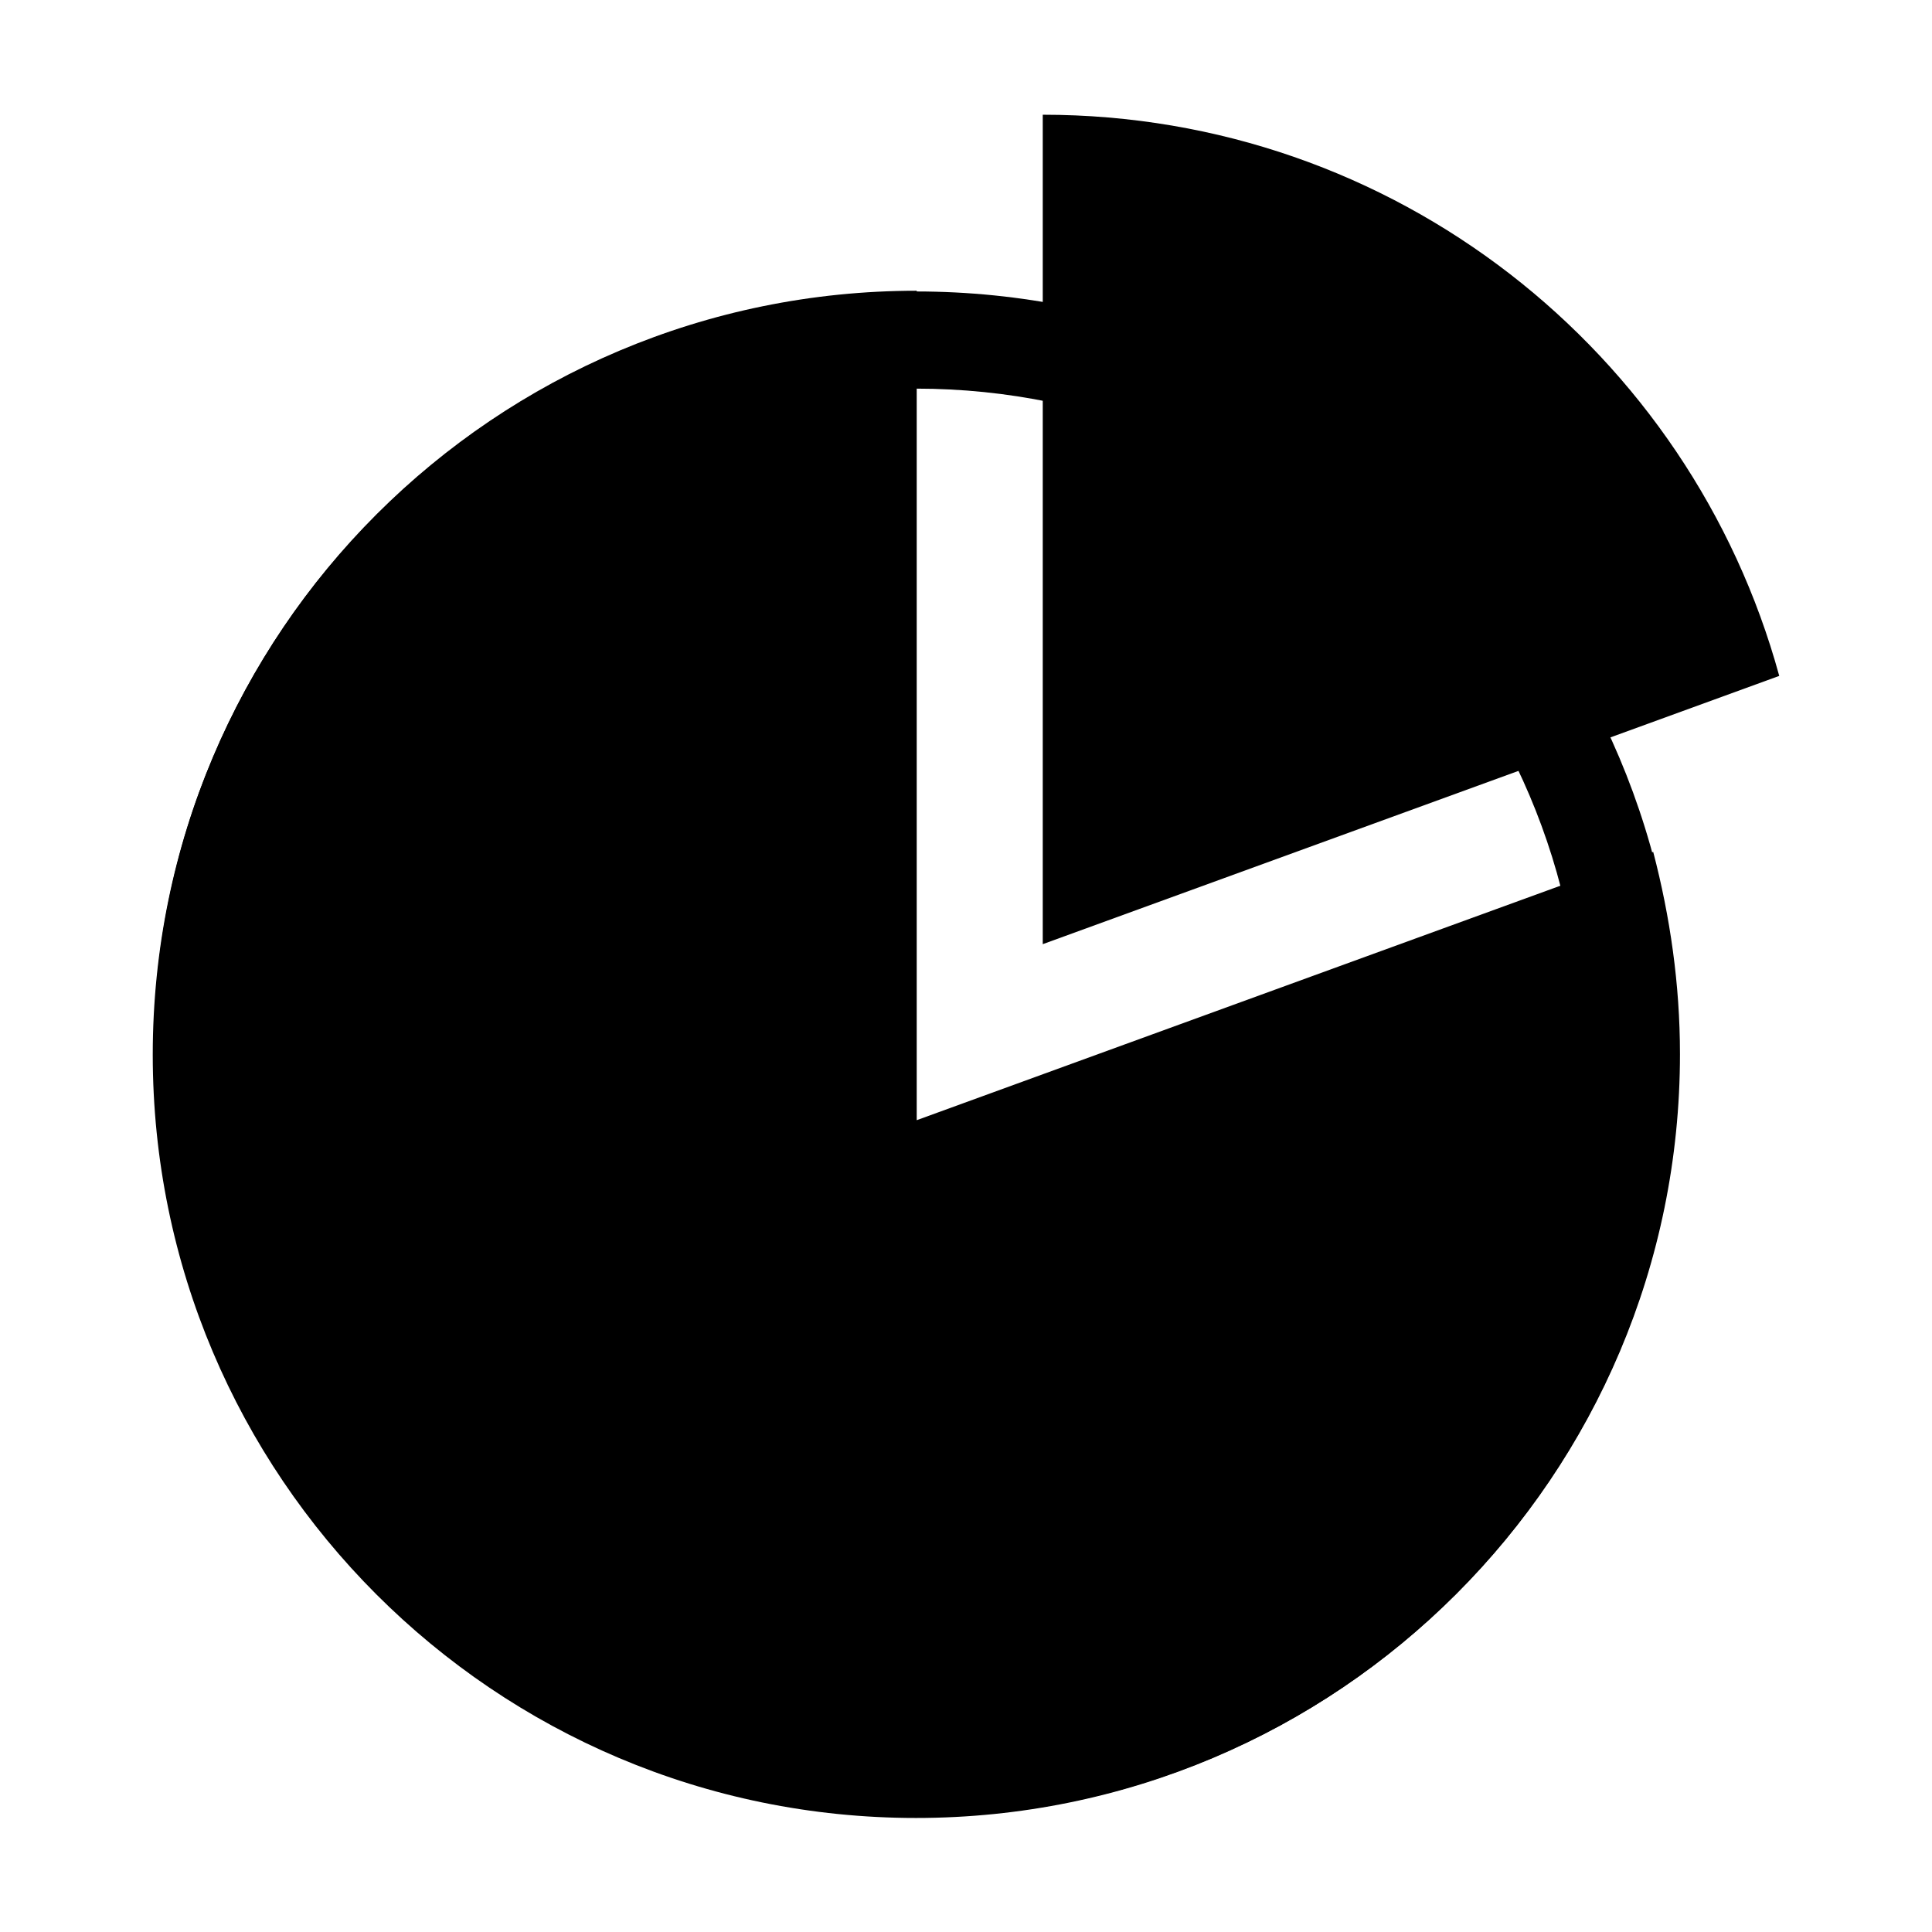<?xml version="1.0" encoding="UTF-8"?>
<!-- Uploaded to: ICON Repo, www.iconrepo.com, Generator: ICON Repo Mixer Tools -->
<svg fill="#000000" width="800px" height="800px" version="1.1" viewBox="144 144 512 512" xmlns="http://www.w3.org/2000/svg">
 <g>
  <path d="m386.75 246.99c97.215 0 176.52 79.117 176.52 176.52 0 97.402-79.117 176.52-176.52 176.52-97.215 0-176.52-79.117-176.52-176.52 0-97.402 79.305-176.52 176.52-176.52m0-25.75c-111.59 0-202.27 90.5-202.27 202.27 0 111.59 90.5 202.27 202.27 202.27 111.59 0 202.27-90.5 202.27-202.27 0-111.77-90.5-202.27-202.27-202.27z"/>
  <path d="m589.21 423.32c0 111.77-90.5 202.27-202.27 202.27-111.77 0-202.27-90.5-202.27-202.27-0.188-111.77 90.496-202.27 202.27-202.27v219.81l195.18-71.094c4.477 17.168 7.09 35.082 7.09 53.555z"/>
  <path d="m615.52 323.12-195.18 71.094v-219.81c93.301 0 171.67 62.883 195.18 148.72z"/>
 </g>
</svg>